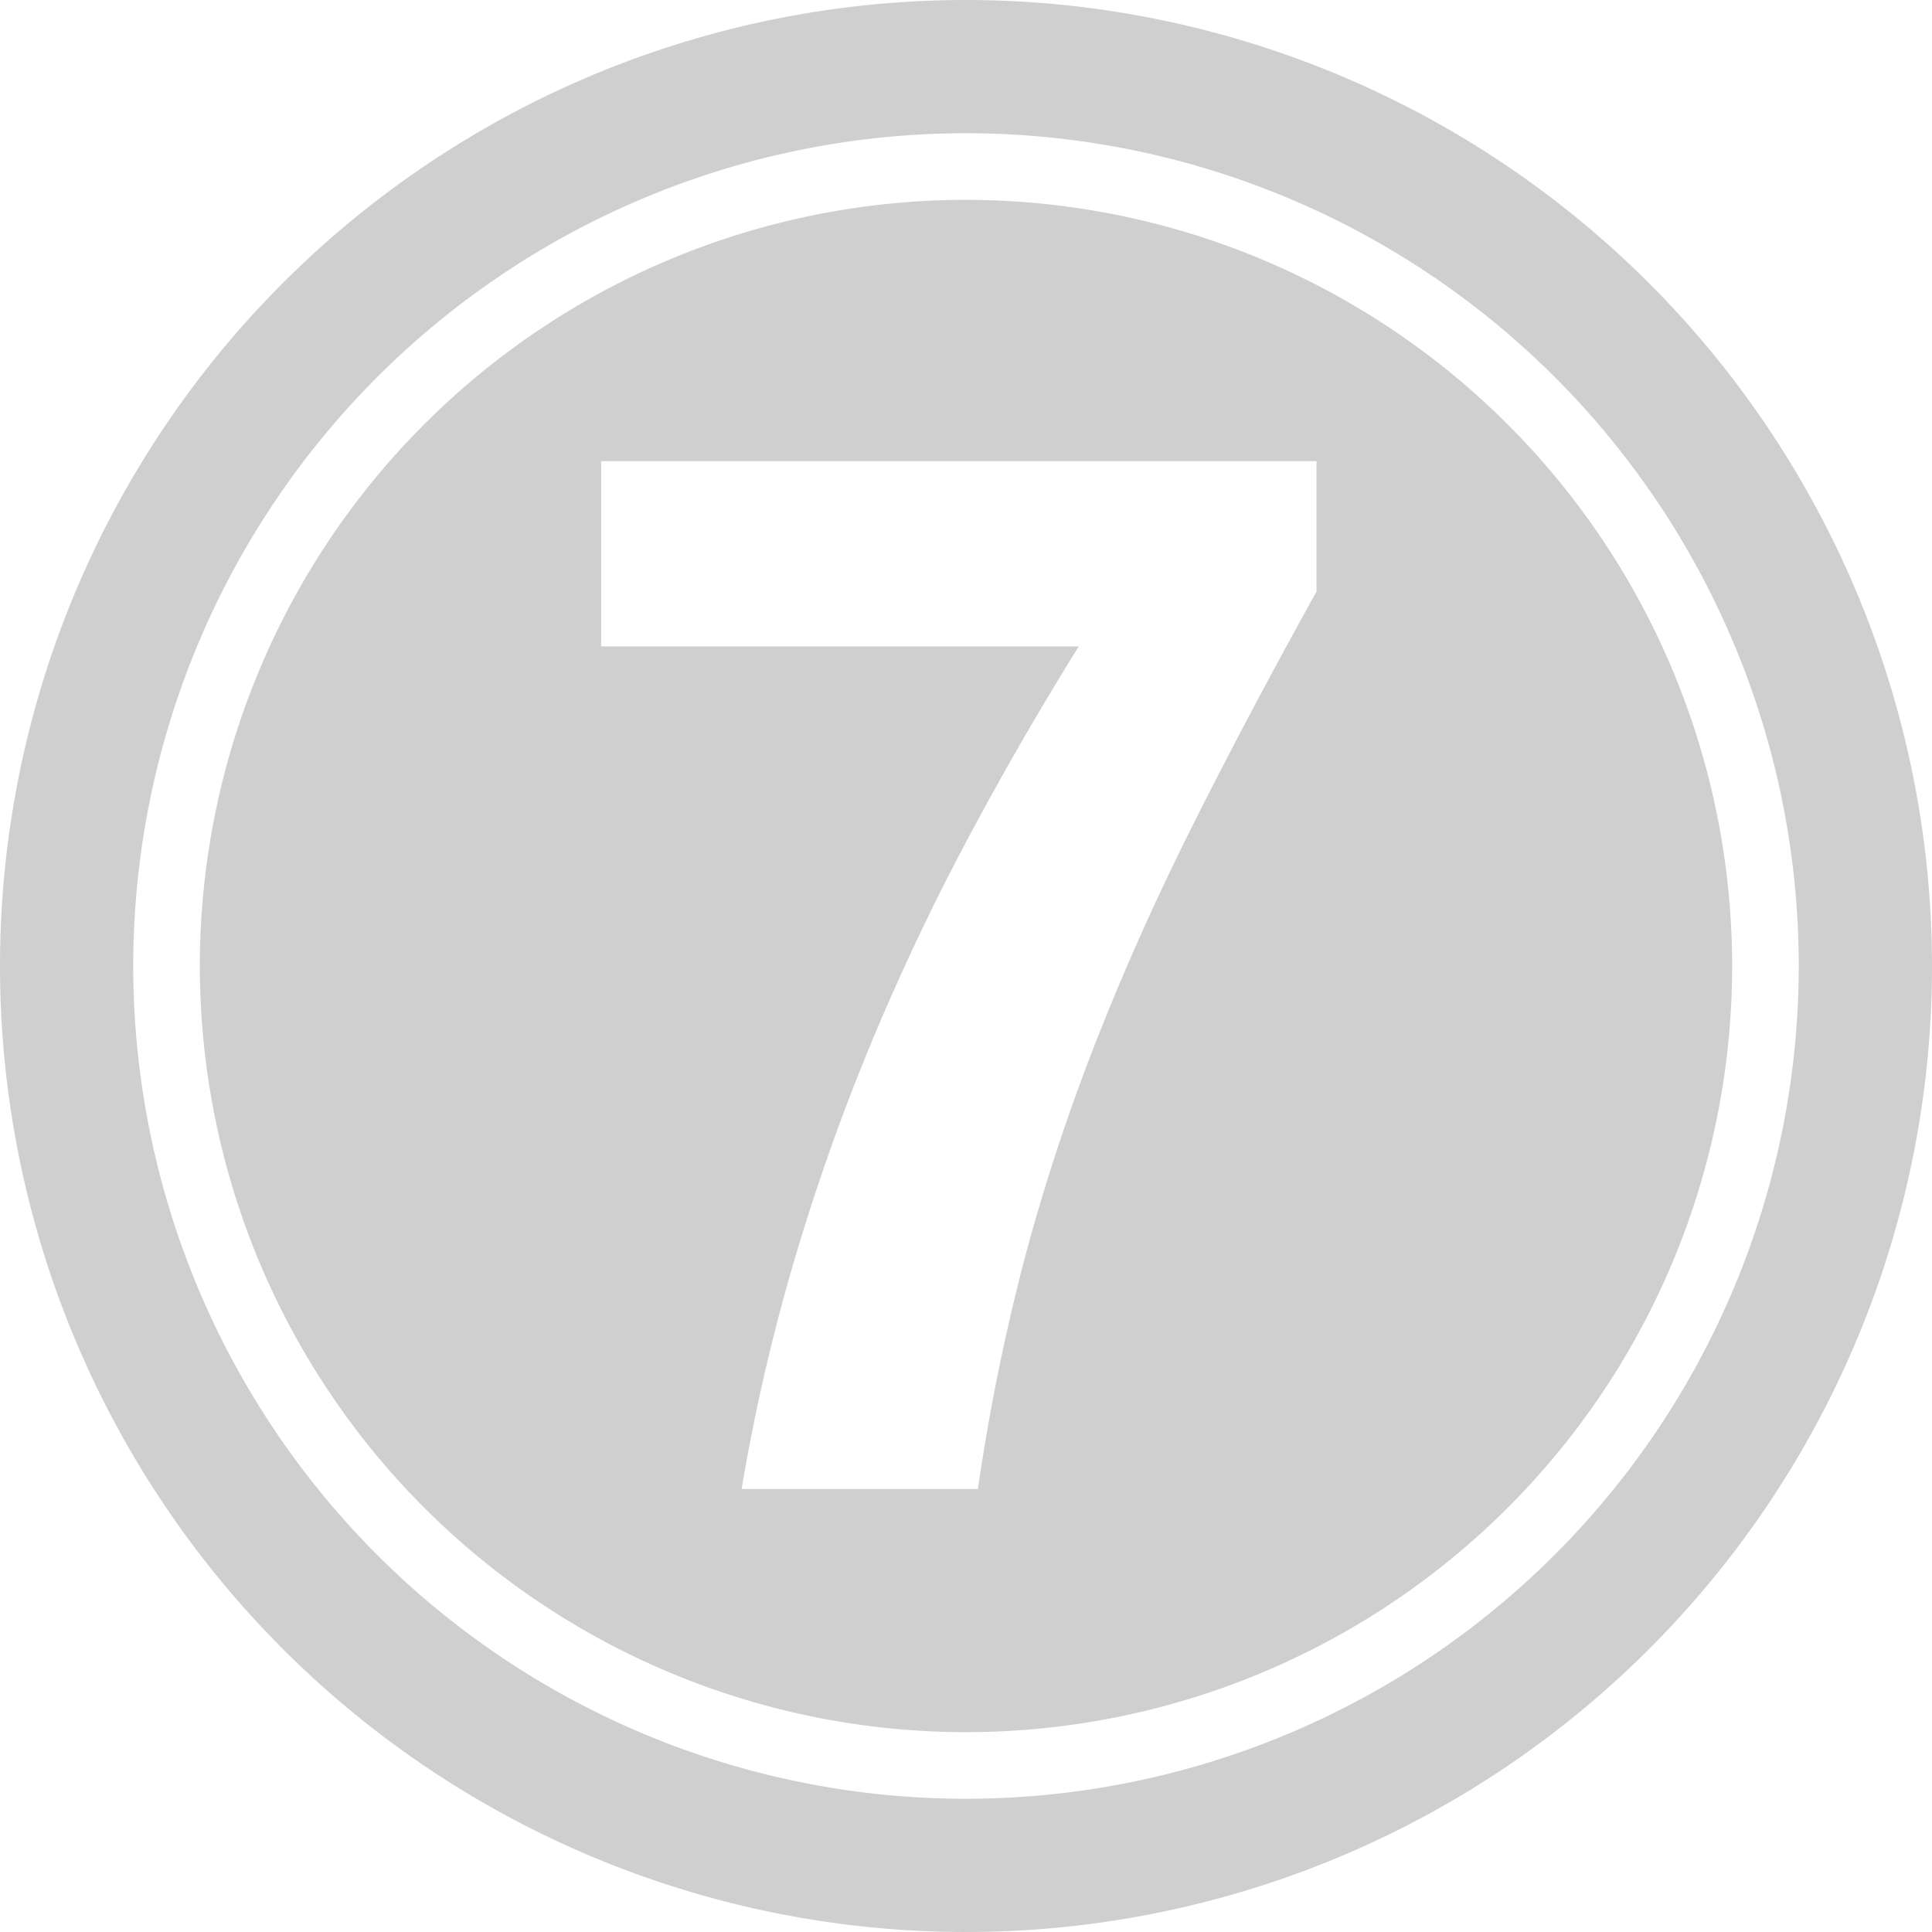 <?xml version="1.0" encoding="UTF-8" standalone="no"?><svg xmlns="http://www.w3.org/2000/svg" xmlns:xlink="http://www.w3.org/1999/xlink" fill="#cfcfcf" height="29" preserveAspectRatio="xMidYMid meet" version="1" viewBox="1.5 1.5 29.0 29.0" width="29" zoomAndPan="magnify"><g data-name="Layer 95" fill-rule="evenodd" id="change1_1"><path d="M16,4.5A11.5,11.5,0,1,0,27.5,16,11.505,11.505,0,0,0,16,4.5Zm5.261,5.88q-1.032,1.861-1.85,3.492t-1.442,3.217A30.384,30.384,0,0,0,16.9,20.316a31.116,31.116,0,0,0-.721,3.535H12.632a29.271,29.271,0,0,1,.8-3.465,32.569,32.569,0,0,1,1.146-3.233q.651-1.565,1.442-3.05t1.673-2.9H10.523V8.422H21.261Z"/><path d="M16,1.5A14.5,14.5,0,1,0,30.5,16,14.507,14.507,0,0,0,16,1.5Zm0,27A12.5,12.5,0,1,1,28.5,16,12.506,12.506,0,0,1,16,28.5Z"/></g></svg>